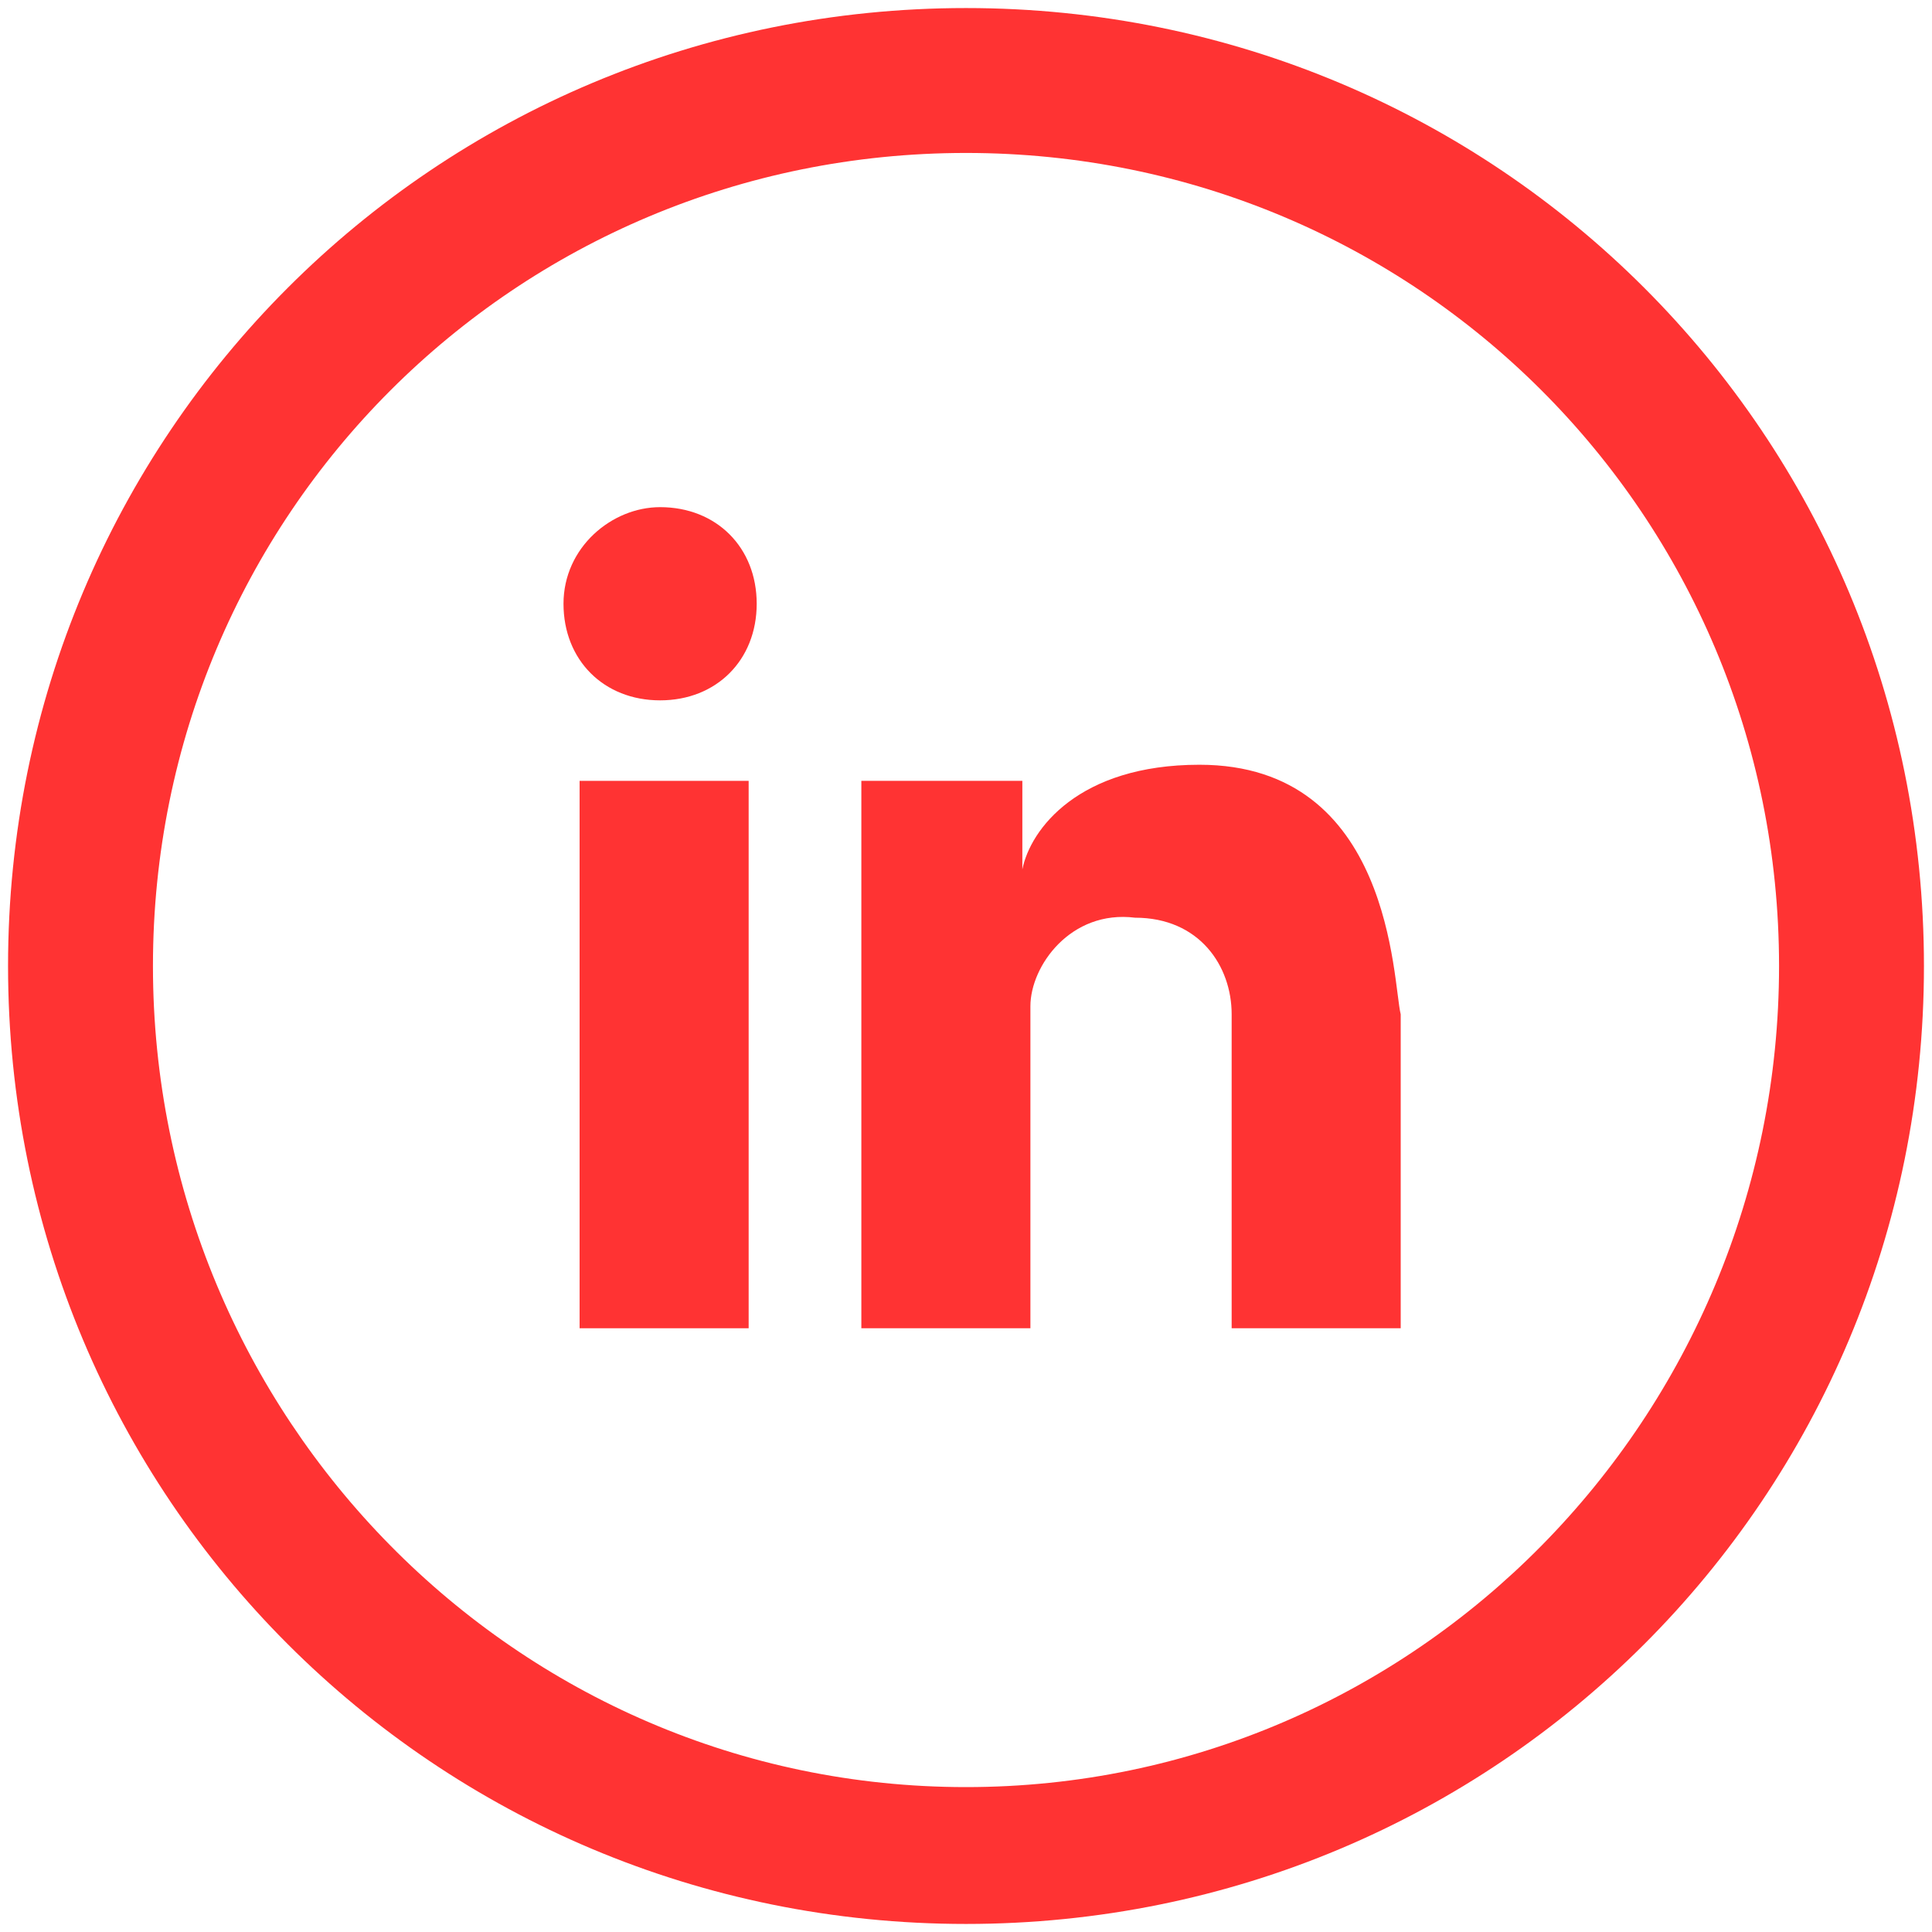 <?xml version="1.0" encoding="utf-8"?>
<!-- Generator: Adobe Illustrator 23.1.0, SVG Export Plug-In . SVG Version: 6.00 Build 0)  -->
<svg version="1.1" id="Calque_1" xmlns="http://www.w3.org/2000/svg" xmlns:xlink="http://www.w3.org/1999/xlink" x="0px" y="0px"
	 viewBox="0 0 24 24" style="enable-background:new 0 0 24 24;" xml:space="preserve">
<style type="text/css">
	.st0{display:none;}
	.st1{display:inline;}
	.st2{fill:#FF3333;}
</style>
<g class="st0">
	<g class="st1">
		<path class="st2" d="M12,0.1C5.4,0.1,0.1,5.4,0.1,12c0,2.2,0.6,4.3,1.7,6.2l-1.7,4.6c-0.1,0.3,0,0.7,0.2,0.9
			c0.2,0.2,0.4,0.2,0.6,0.2c0.1,0,0.2,0,0.3-0.1l4.4-1.7c1.9,1.2,4,1.8,6.3,1.8c6.6,0,11.9-5.3,11.9-11.9C23.9,5.4,18.5,0.1,12,0.1z
			 M12,22.1c-2,0-4-0.6-5.7-1.7c-0.1-0.1-0.3-0.2-0.5-0.2c-0.1,0-0.2,0-0.4,0.1l-3.1,1.2l1.1-3.1c0.1-0.2,0.1-0.6-0.1-0.8
			c0-0.1-0.1-0.2-0.1-0.2c-1-1.6-1.5-3.5-1.5-5.4C1.8,6.4,6.4,1.8,12,1.8S22.2,6.4,22.2,12C22.1,17.6,17.6,22.1,12,22.1z"/>
		<path class="st2" d="M17.2,14.5c-0.1-0.1-2.1-0.9-2.3-1s-0.4,0-0.5,0.1s-0.5,0.5-0.8,0.7s-0.9,0.1-1.3-0.1c-0.3-0.2-1-0.6-1.4-0.9
			c-0.1-0.1-0.3-0.2-0.4-0.3c-0.3-0.3-0.8-1-1-1.3c-0.3-0.4-0.4-1-0.2-1.3S9.9,9.9,10,9.7s0.2-0.4,0.1-0.5C10,9,9,7.1,8.9,7
			C8.8,6.9,8.6,6.6,8.4,6.7c-0.3,0-1.1,0.1-1.1,0.1s-3.9,2.5,2,8.2c6.3,5.3,8.4,1.1,8.4,1.1s0-0.8,0-1.1
			C17.6,14.7,17.4,14.6,17.2,14.5z"/>
	</g>
</g>
<g class="st0">
	<g class="st1">
		<path class="st2" d="M12,0.1C5.4,0.1,0.1,5.5,0.1,12S5.4,24,12,24s11.9-5.4,11.9-12S18.6,0.1,12,0.1z M12,22.2
			C6.4,22.2,1.9,17.6,1.9,12S6.4,1.9,12,1.9S22.1,6.5,22.1,12S17.6,22.2,12,22.2z"/>
		<path class="st2" d="M16.3,11.6L13,14.9V7c0-0.5-0.4-1-1-1s-1,0.4-1,1v8l-3.3-3.3c-0.4-0.4-1-0.4-1.3,0C6,12,6,12.6,6.4,13l5,5
			l0.1,0.1l0,0c0,0,0.1,0,0.1,0.1c0,0,0,0,0.1,0h0.1c0.1,0,0.1,0,0.2,0s0.1,0,0.2,0h0.1c0,0,0,0,0.1,0c0,0,0.1,0,0.1-0.1l0,0
			c0.1,0,0.1-0.1,0.1-0.1l5-5c0.4-0.4,0.4-1,0-1.3C17.3,11.2,16.7,11.2,16.3,11.6z"/>
	</g>
</g>
<g id="Calque_3" class="st0">
	<g class="st1">
		<path class="st2" d="M16.7,7.6H7.3C6.7,7.6,6.2,8,5.9,8.5C5.8,8.7,5.8,8.9,5.8,9.1V15c0,0.9,0.7,1.5,1.5,1.5h9.3
			c0.9,0,1.5-0.7,1.5-1.5V9.1c0-0.2,0-0.4-0.1-0.6C17.8,8,17.3,7.6,16.7,7.6z M16.8,15.1c0,0.1-0.1,0.1-0.1,0.1H7.3
			c-0.1,0-0.1-0.1-0.1-0.1v-3.9L11,14c0.3,0.3,0.7,0.4,1.1,0.4c0.4,0,0.8-0.1,1.1-0.4l3.8-2.8v3.9H16.8z M16.8,9.4l-4.6,3.5L12.1,13
			H12h-0.1L7.2,9.4V9.1L7.3,9h9.3c0.1,0,0.1,0.1,0.1,0.1L16.8,9.4L16.8,9.4z"/>
		<path class="st2" d="M12,0.1C5.4,0.1,0.1,5.5,0.1,12S5.4,24,12,24s11.9-5.4,11.9-12S18.6,0.1,12,0.1z M12,22.2
			C6.4,22.2,1.9,17.6,1.9,12S6.4,1.9,12,1.9S22.1,6.5,22.1,12S17.6,22.2,12,22.2z"/>
	</g>
</g>
<g>
	<path class="st2" d="M12,0.1C5.4,0.1,0.1,5.4,0.1,12S5.4,23.9,12,23.9c6.6,0,11.9-5.3,11.9-11.9S18.6,0.1,12,0.1z M12,22.2
		C6.4,22.2,1.9,17.6,1.9,12C1.9,6.4,6.4,1.9,12,1.9c5.6,0,10.1,4.5,10.1,10.1C22.1,17.6,17.6,22.2,12,22.2z"/>
	<rect x="7.2" y="9.7" class="st2" width="2.1" height="6.8"/>
	<path class="st2" d="M8.2,6.3C7.6,6.3,7,6.8,7,7.5s0.5,1.2,1.2,1.2c0.7,0,1.2-0.5,1.2-1.2S8.9,6.3,8.2,6.3z"/>
	<path class="st2" d="M14.9,9.5c-1.5,0-2.1,0.8-2.2,1.3V9.7h-2v6.8h1.9h0.1h0.1c0,0,0-3.6,0-4c0-0.5,0.5-1.2,1.3-1.1
		c0.8,0,1.2,0.6,1.2,1.2v3.9h2.1v-3.4c0,0,0-0.1,0-0.5C17.3,12.2,17.3,9.5,14.9,9.5z"/>
</g>
</svg>
